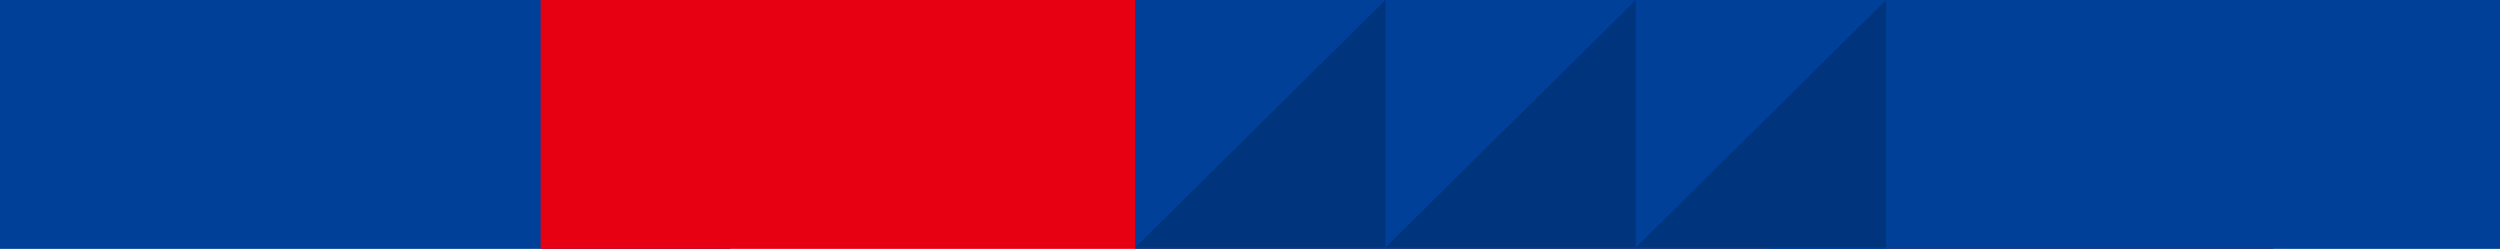 <svg width="1808" height="180" viewBox="0 0 1808 180" fill="none" xmlns="http://www.w3.org/2000/svg">
<path d="M528 0H0V180H528V0Z" fill="#004098"/>
<path d="M1644 0H391V180H1644V0Z" fill="#E60012"/>
<path d="M1808 0H1280V180H1808V0Z" fill="#004098"/>
<path d="M1364 0H821V180H1364V0Z" fill="#004098"/>
<path d="M821 179.01H1002V0L821 179.01Z" fill="#00347C"/>
<path d="M1002 179.01H1183V0L1002 179.01Z" fill="#00347C"/>
<path d="M1183 179.01H1364V0L1183 179.01Z" fill="#00347C"/>
</svg>
